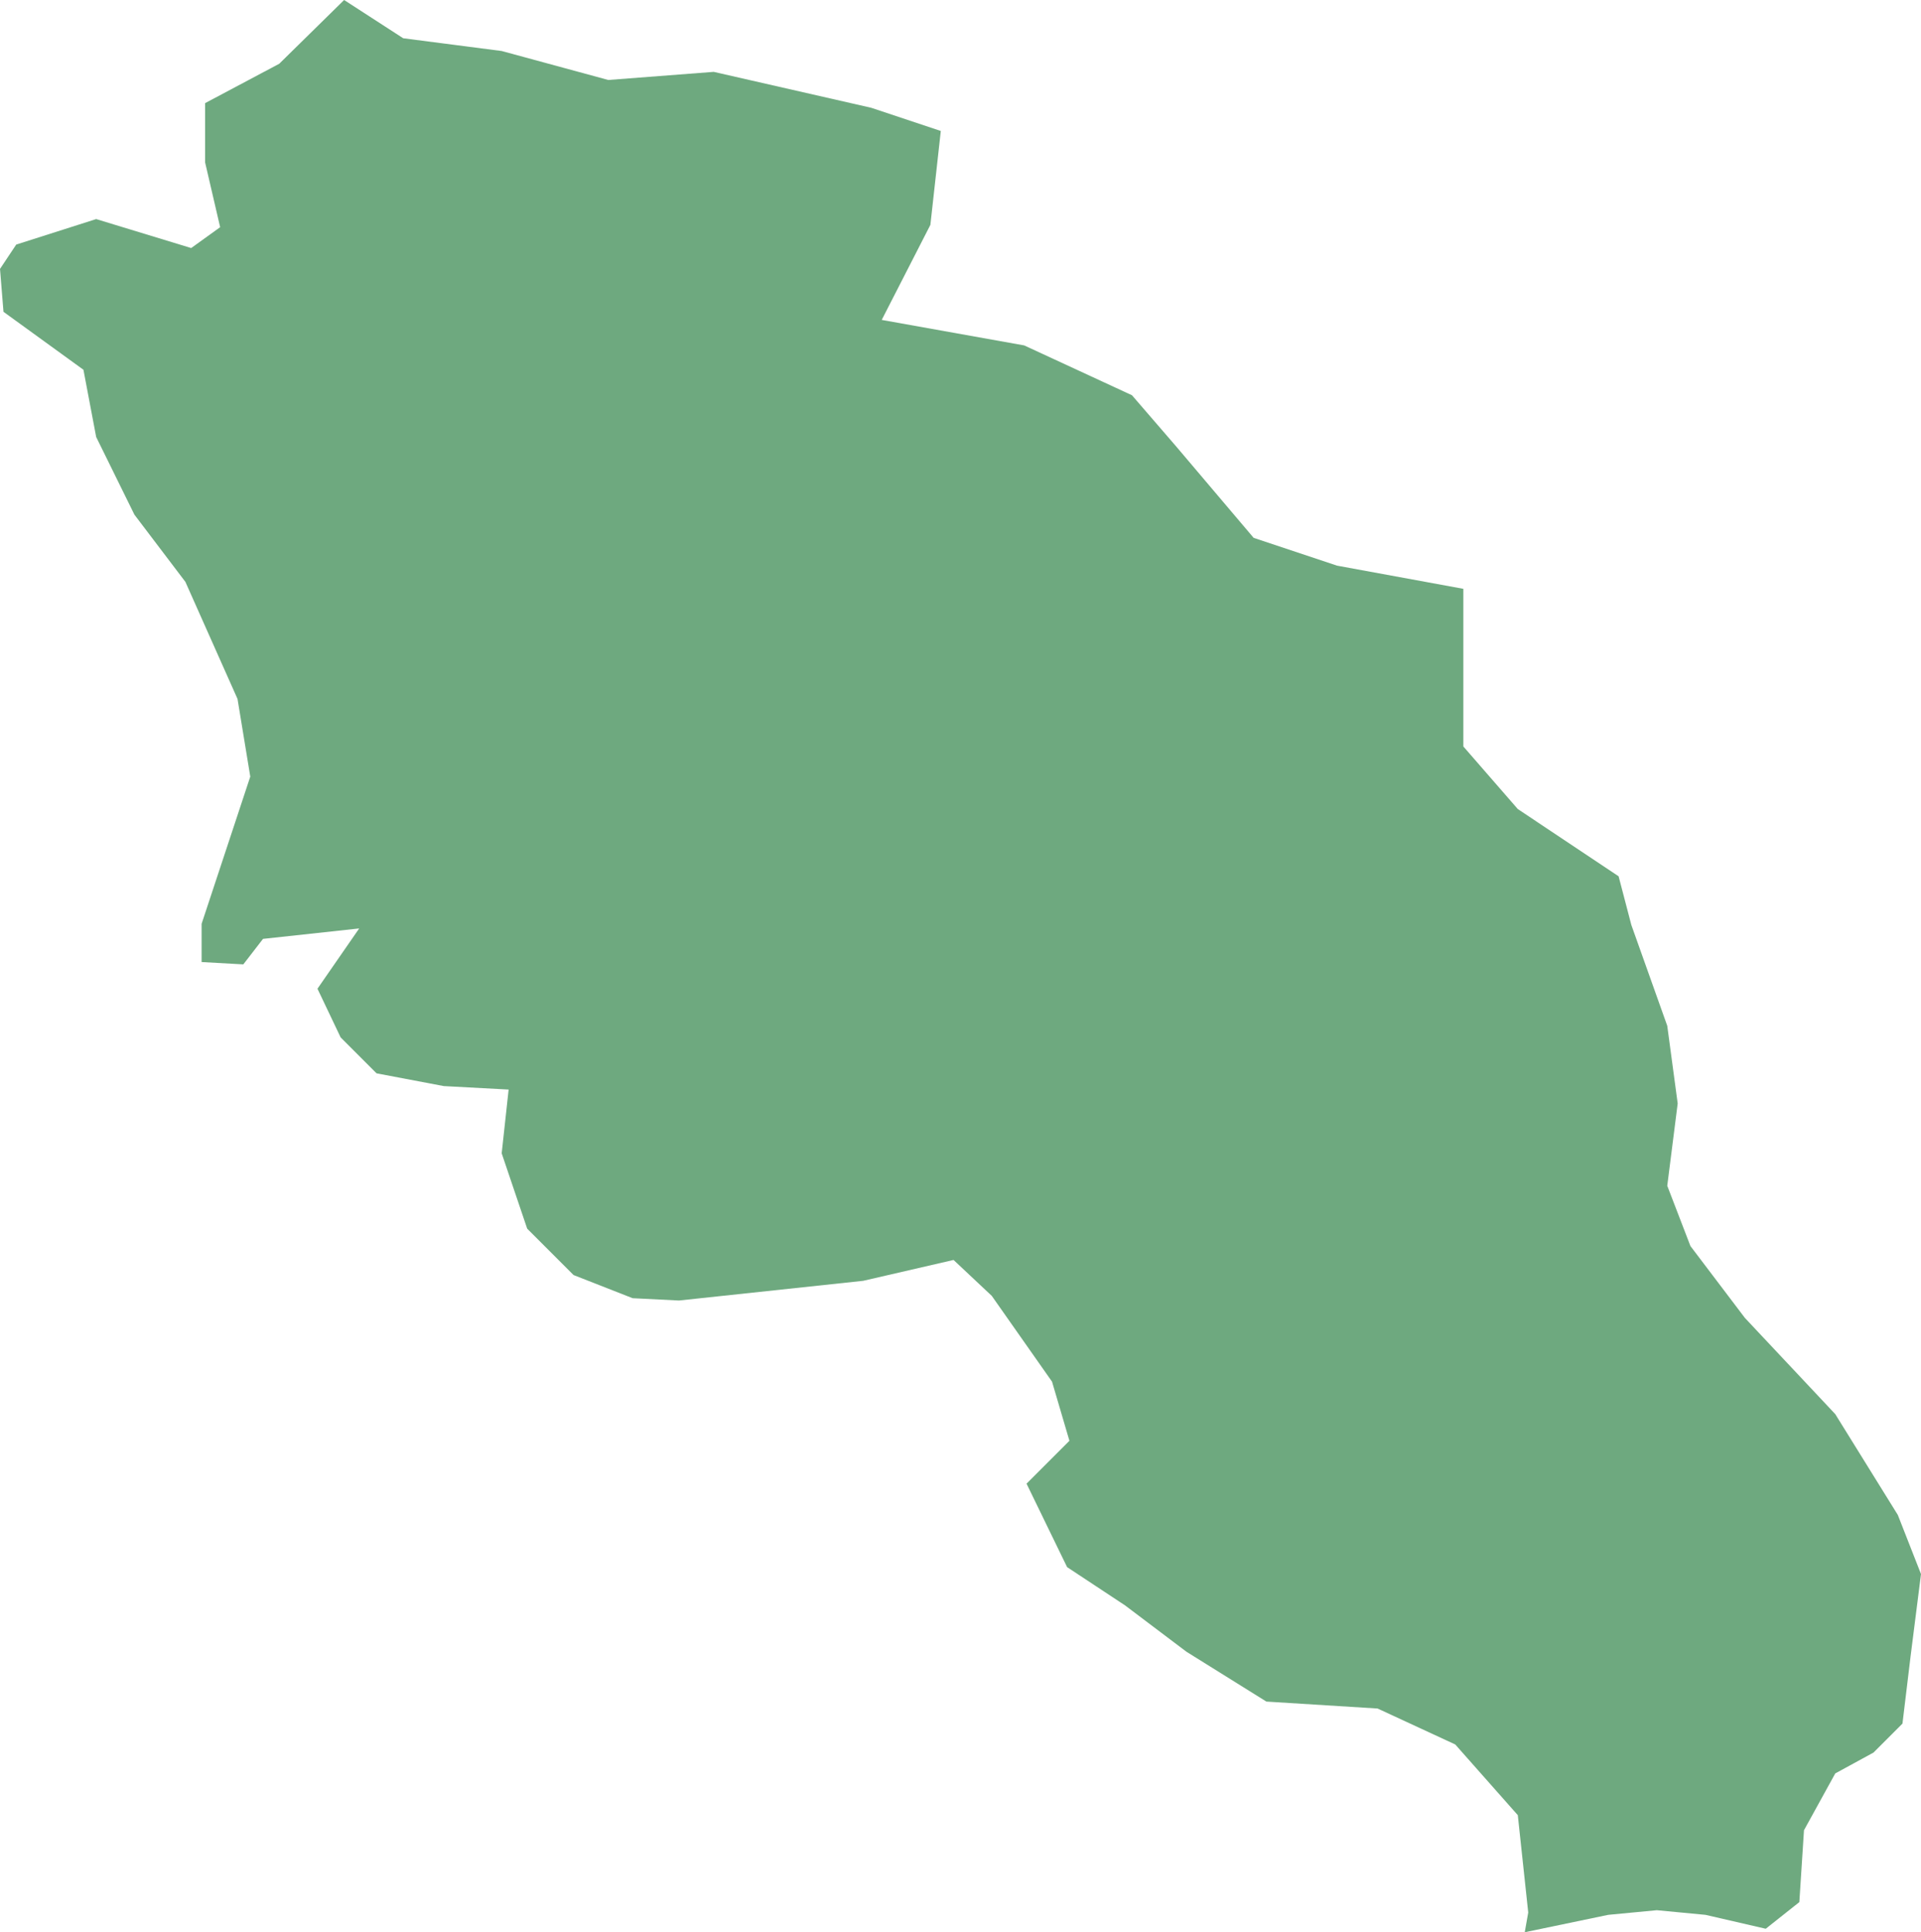 <?xml version="1.0" encoding="UTF-8"?>
<!DOCTYPE svg PUBLIC "-//W3C//DTD SVG 1.1//EN" "http://www.w3.org/Graphics/SVG/1.1/DTD/svg11.dtd">
<!-- Creator: CorelDRAW -->
<svg xmlns="http://www.w3.org/2000/svg" xml:space="preserve" width="100%" height="100%" style="shape-rendering:geometricPrecision; text-rendering:geometricPrecision; image-rendering:optimizeQuality; fill-rule:evenodd; clip-rule:evenodd"
viewBox="0 0 61929.9 62284.3"
 xmlns:xlink="http://www.w3.org/1999/xlink">
 <defs>
  <style type="text/css">
   <![CDATA[
    .fil0 {fill:#6EA97F}
   ]]>
  </style>
 </defs>
 <g id="Layer_x0020_1">
  <polygon class="fil0" points="49155.5,62284.3 49267.7,61649.2 48931.5,58510.6 46914.6,56231.5 44411.8,55073.2 40826,54849.2 38248.8,53242.5 36268.9,51748 34401.6,50515 33094.1,47824.8 34476.4,46442.1 33915.7,44537 31973.6,41772 30740.9,40613.8 27827.6,41286.2 21888.6,41921.3 20394.5,41846.5 18489.4,41099.6 16995.3,39604.7 16173.6,37176.4 16397.6,35121.3 14305.9,35009.1 12139.8,34598.4 10981.9,33440.2 10234.6,31870.9 11579.5,29928 8479.13,30264.2 7844.09,31086.2 6499.61,31011.4 6499.61,29778.3 8068.5,25033.5 7657.48,22529.9 5976.77,18756.3 4333.07,16589.4 3100.39,14085.8 2689.76,11918.9 112.205,10050.8 0.394,8668.11 523.228,7883.46 3100.39,7061.81 6163.39,7995.67 7097.24,7323.23 6611.42,5230.71 6611.42,3325.2 9001.97,2055.12 11093.7,0 12998.8,1233.07 16173.6,1644.09 19610.2,2577.95 23009.1,2316.54 28089,3474.8 30329.9,4222.05 29994.1,7248.43 28425.2,10312.2 33019.3,11134.3 36493.3,12740.9 37912.6,14384.6 40415,17336.6 43104.3,18233.1 47176,18980.3 47176,21483.9 47176,24061.8 48931.5,26079.5 52181.1,28246.5 52591.7,29815.7 53749.6,33066.5 54085.8,35569.7 53749.6,38222.4 54496.9,40165.4 56252.4,42481.9 59165.7,45583.1 61182.7,48833.5 61929.9,50739 61593.7,53391.7 61332.3,55559.1 60398.4,56492.9 59165.7,57165.4 58157.5,58996.5 58007.9,61313 56924.8,62172 54982.3,61724 53413.8,61574.4 51844.9,61724 "/>
 </g>
</svg>
